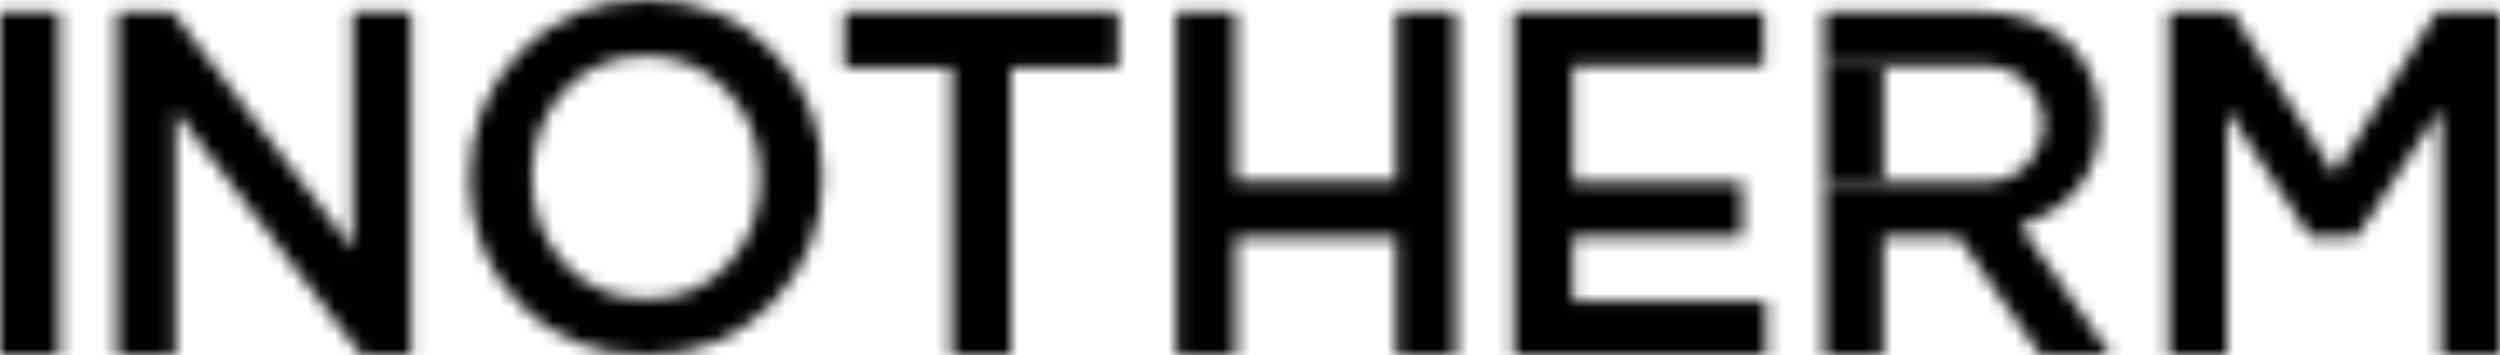 <svg xmlns="http://www.w3.org/2000/svg" width="183" height="26" viewBox="0 0 183 26" fill="none"><mask id="mask0_3318_413" style="mask-type:alpha" maskUnits="userSpaceOnUse" x="0" y="0" width="183" height="26"><g clip-path="url(#clip0_3318_413)"><mask id="mask1_3318_413" style="mask-type:luminance" maskUnits="userSpaceOnUse" x="0" y="0" width="183" height="26"><path d="M183 0H0V26H183V0Z" fill="white"></path></mask><g mask="url(#mask1_3318_413)"><mask id="mask2_3318_413" style="mask-type:luminance" maskUnits="userSpaceOnUse" x="0" y="0" width="183" height="26"><path d="M183 0H0V26H183V0Z" fill="white"></path></mask><g mask="url(#mask2_3318_413)"><path d="M158.745 26V0.861H163.368L170.876 12.75L178.383 0.861H183V26H178.668V7.97L173.097 16.445H173.091L172.516 17.327H169.1L168.52 16.445L163.013 8.042V26H158.745Z" fill="#6D6E70"></path><path d="M110.803 26V0.861H129.099V4.813H115.142V13.342H127.518V17.327H115.142V22.048H129.28V26H110.803Z" fill="#6D6E70"></path><path d="M86.11 26V0.861H90.448V13.283H102.223V0.861H106.555V26H102.223V17.379H90.448V26H86.11Z" fill="#6D6E71"></path><path d="M69.666 26V4.958H61.803V0.861H81.862V4.958H74.004V26H69.666Z" fill="#6D6E70"></path><path d="M8.58 26V0.861H12.602L25.824 18.241V0.861H30.091V26H26.457L12.847 8.114V26H8.58Z" fill="#6D6E70"></path><path d="M4.338 0.861H0V26H4.338V0.861Z" fill="#6D6E70"></path><path d="M41.325 19.319C42.913 21.042 44.914 21.903 47.335 21.903C49.756 21.903 51.751 21.055 53.313 19.352C54.876 17.655 55.657 15.558 55.657 13.066V12.993C55.657 10.501 54.863 8.397 53.274 6.674C51.686 4.951 49.685 4.09 47.264 4.09C44.843 4.09 42.848 4.938 41.286 6.641C39.723 8.338 38.942 10.435 38.942 12.928V13C38.942 15.492 39.736 17.596 41.325 19.319ZM47.264 26C43.526 26 40.447 24.744 38.026 22.232C35.605 19.72 34.391 16.669 34.391 13.072V13C34.391 9.41 35.617 6.345 38.077 3.807C40.53 1.269 43.616 0 47.335 0C51.054 0 54.152 1.256 56.573 3.768C58.994 6.28 60.208 9.331 60.208 12.928V13C60.208 16.59 58.981 19.655 56.522 22.193C54.069 24.731 50.983 26 47.264 26Z" fill="#6D6E70"></path><path d="M133.522 26V13.342H145.369C147.679 13.342 149.552 11.435 149.552 9.074C149.552 6.714 147.679 4.813 145.369 4.813H133.522V0.861H144.523C147.576 0.861 149.953 1.696 151.644 3.373C153.005 4.833 153.69 6.641 153.69 8.798V8.87C153.69 10.856 153.16 12.494 152.103 13.769C151.043 15.052 149.623 15.953 147.835 16.478L154.497 25.993H149.352L143.347 17.32H137.853V25.993H133.515L133.522 26Z" fill="#6D6E70"></path><path d="M137.859 4.813H133.522V13.342H137.859V4.813Z" fill="#E8692A"></path></g></g></g></mask><g mask="url(#mask0_3318_413)"><rect x="-9" y="-10" width="202" height="46" fill="black"></rect></g><defs><clipPath id="clip0_3318_413"><rect width="183" height="26" fill="white"></rect></clipPath></defs></svg>